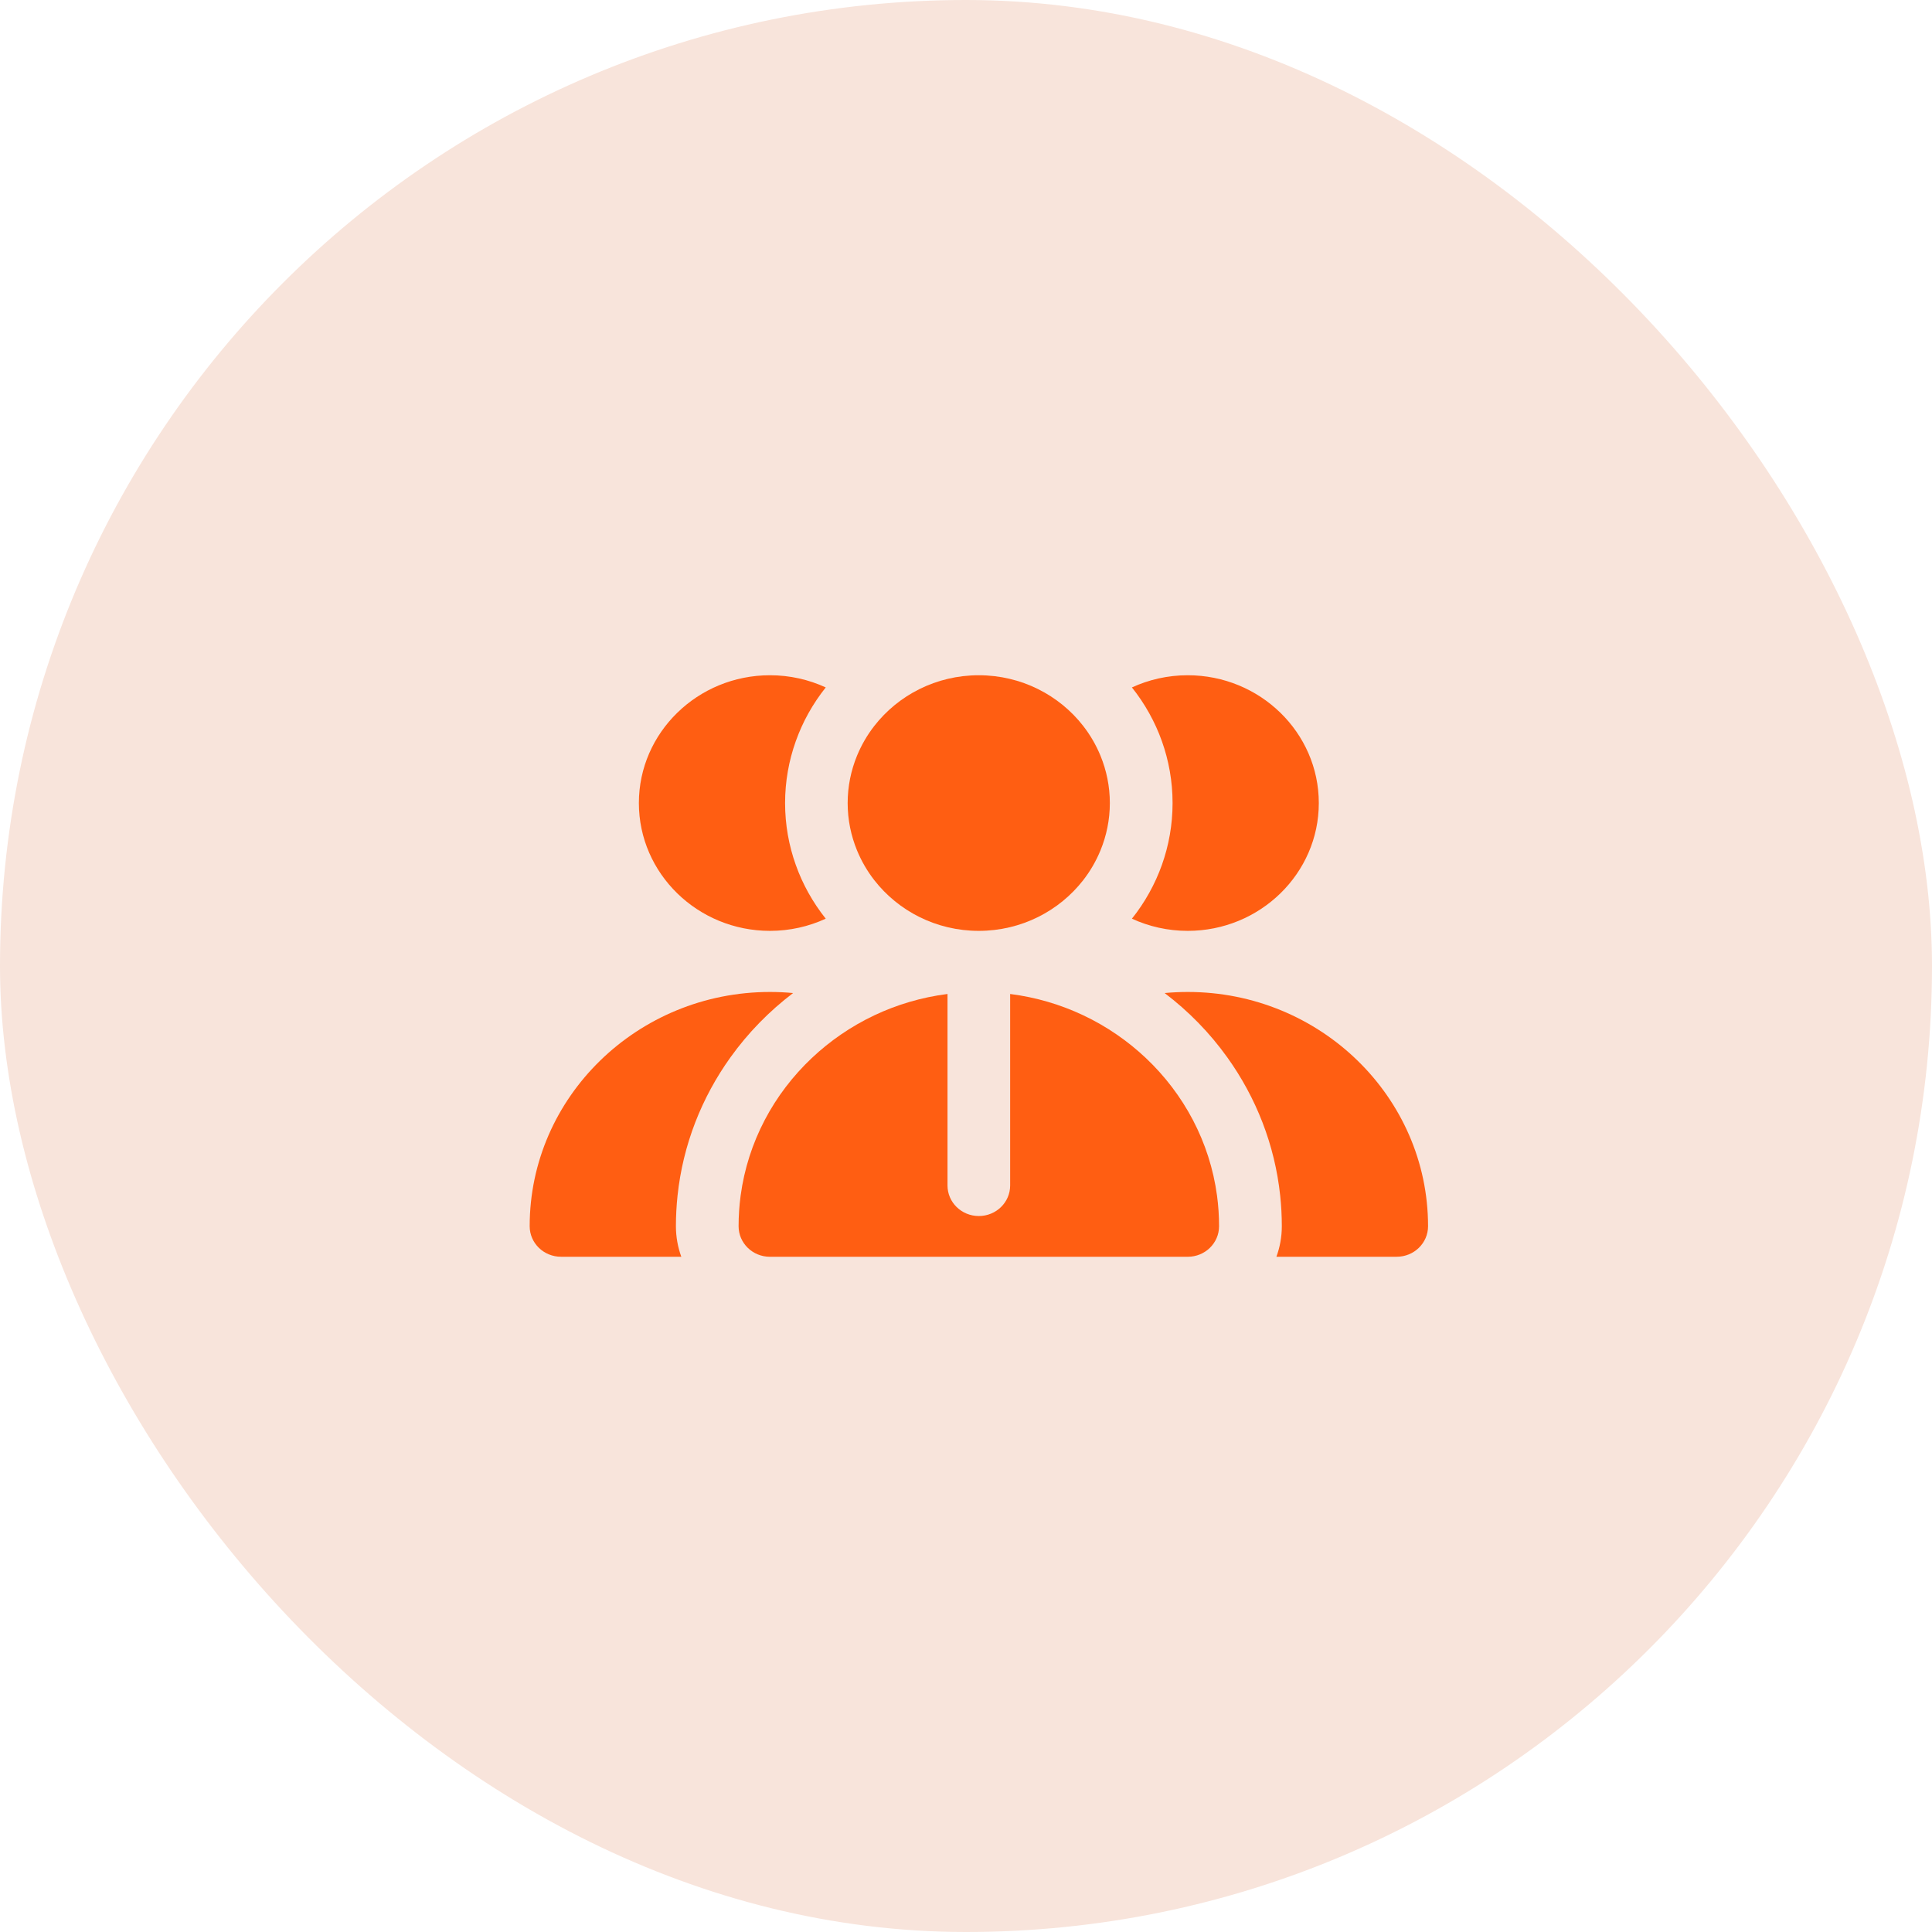 <svg width="75" height="75" viewBox="0 0 75 75" fill="none" xmlns="http://www.w3.org/2000/svg">
<rect width="75" height="75" rx="37.5" fill="#F8E4DB"/>
<g clip-path="url(#clip0_174_1361)">
<path d="M46.107 26.213C45.333 26.213 44.599 26.383 43.941 26.686C44.193 27.001 44.418 27.337 44.614 27.69C44.807 28.036 44.972 28.4 45.106 28.777C45.373 29.528 45.519 30.335 45.519 31.174C45.519 32.014 45.373 32.821 45.106 33.572C44.972 33.949 44.807 34.312 44.614 34.659C44.418 35.012 44.193 35.348 43.941 35.663C44.599 35.966 45.333 36.136 46.107 36.136C48.913 36.136 51.196 33.91 51.196 31.175C51.196 28.439 48.913 26.213 46.107 26.213Z" fill="#FF5E12"/>
<path d="M46.11 38.508C45.809 38.508 45.509 38.522 45.211 38.55C45.675 38.903 46.112 39.288 46.518 39.704C46.927 40.123 47.303 40.572 47.644 41.048C48.757 42.601 49.487 44.434 49.697 46.415C49.738 46.805 49.76 47.2 49.76 47.601C49.76 48.017 49.685 48.416 49.55 48.787H54.22C54.892 48.787 55.437 48.256 55.437 47.601C55.437 42.587 51.253 38.508 46.11 38.508Z" fill="#FF5E12"/>
<path d="M30.891 33.572C30.623 32.821 30.477 32.014 30.477 31.175C30.477 30.335 30.623 29.529 30.891 28.777C31.025 28.4 31.189 28.036 31.382 27.69C31.579 27.337 31.804 27.001 32.055 26.686C31.398 26.383 30.664 26.213 29.89 26.213C27.084 26.213 24.801 28.439 24.801 31.174C24.801 33.91 27.084 36.136 29.89 36.136C30.664 36.136 31.398 35.966 32.055 35.663C31.804 35.348 31.579 35.012 31.382 34.659C31.189 34.313 31.025 33.949 30.891 33.572Z" fill="#FF5E12"/>
<path d="M29.889 38.508C24.746 38.508 20.562 42.587 20.562 47.601C20.562 48.256 21.107 48.787 21.779 48.787H26.448C26.314 48.416 26.239 48.017 26.239 47.601C26.239 47.2 26.261 46.805 26.302 46.415C26.512 44.434 27.242 42.601 28.355 41.048C28.696 40.572 29.072 40.123 29.481 39.704C29.887 39.288 30.323 38.903 30.788 38.55C30.49 38.522 30.19 38.508 29.889 38.508Z" fill="#FF5E12"/>
<path d="M42.721 29.338C42.55 28.922 42.324 28.533 42.05 28.181C41.12 26.986 39.649 26.213 37.995 26.213C36.342 26.213 34.87 26.986 33.94 28.181C33.666 28.533 33.44 28.922 33.269 29.338C33.036 29.907 32.906 30.526 32.906 31.175C32.906 31.823 33.036 32.442 33.269 33.011C33.44 33.427 33.666 33.816 33.94 34.168C34.87 35.363 36.342 36.136 37.995 36.136C39.649 36.136 41.12 35.363 42.05 34.168C42.324 33.816 42.55 33.427 42.721 33.01C42.954 32.442 43.084 31.823 43.084 31.174C43.084 30.526 42.954 29.907 42.721 29.338Z" fill="#FF5E12"/>
<path d="M47.245 46.416C46.965 44.33 45.957 42.465 44.48 41.071C44.13 40.741 43.754 40.437 43.355 40.163C42.944 39.88 42.508 39.629 42.051 39.413C41.173 38.998 40.218 38.714 39.214 38.586V46.02C39.214 46.675 38.67 47.206 37.998 47.206C37.326 47.206 36.782 46.675 36.782 46.02V38.586C35.777 38.714 34.823 38.998 33.945 39.413C33.488 39.629 33.052 39.88 32.641 40.163C32.242 40.437 31.866 40.741 31.516 41.071C30.038 42.465 29.031 44.33 28.751 46.416C28.699 46.804 28.672 47.2 28.672 47.602C28.672 48.257 29.216 48.788 29.888 48.788H46.108C46.78 48.788 47.324 48.257 47.324 47.602C47.324 47.2 47.297 46.804 47.245 46.416Z" fill="#FF5E12"/>
</g>
<defs>
<clipPath id="clip0_174_1361">
<rect width="34.872" height="34" fill="white" transform="translate(20.562 20.5)"/>
</clipPath>
</defs>
</svg>
